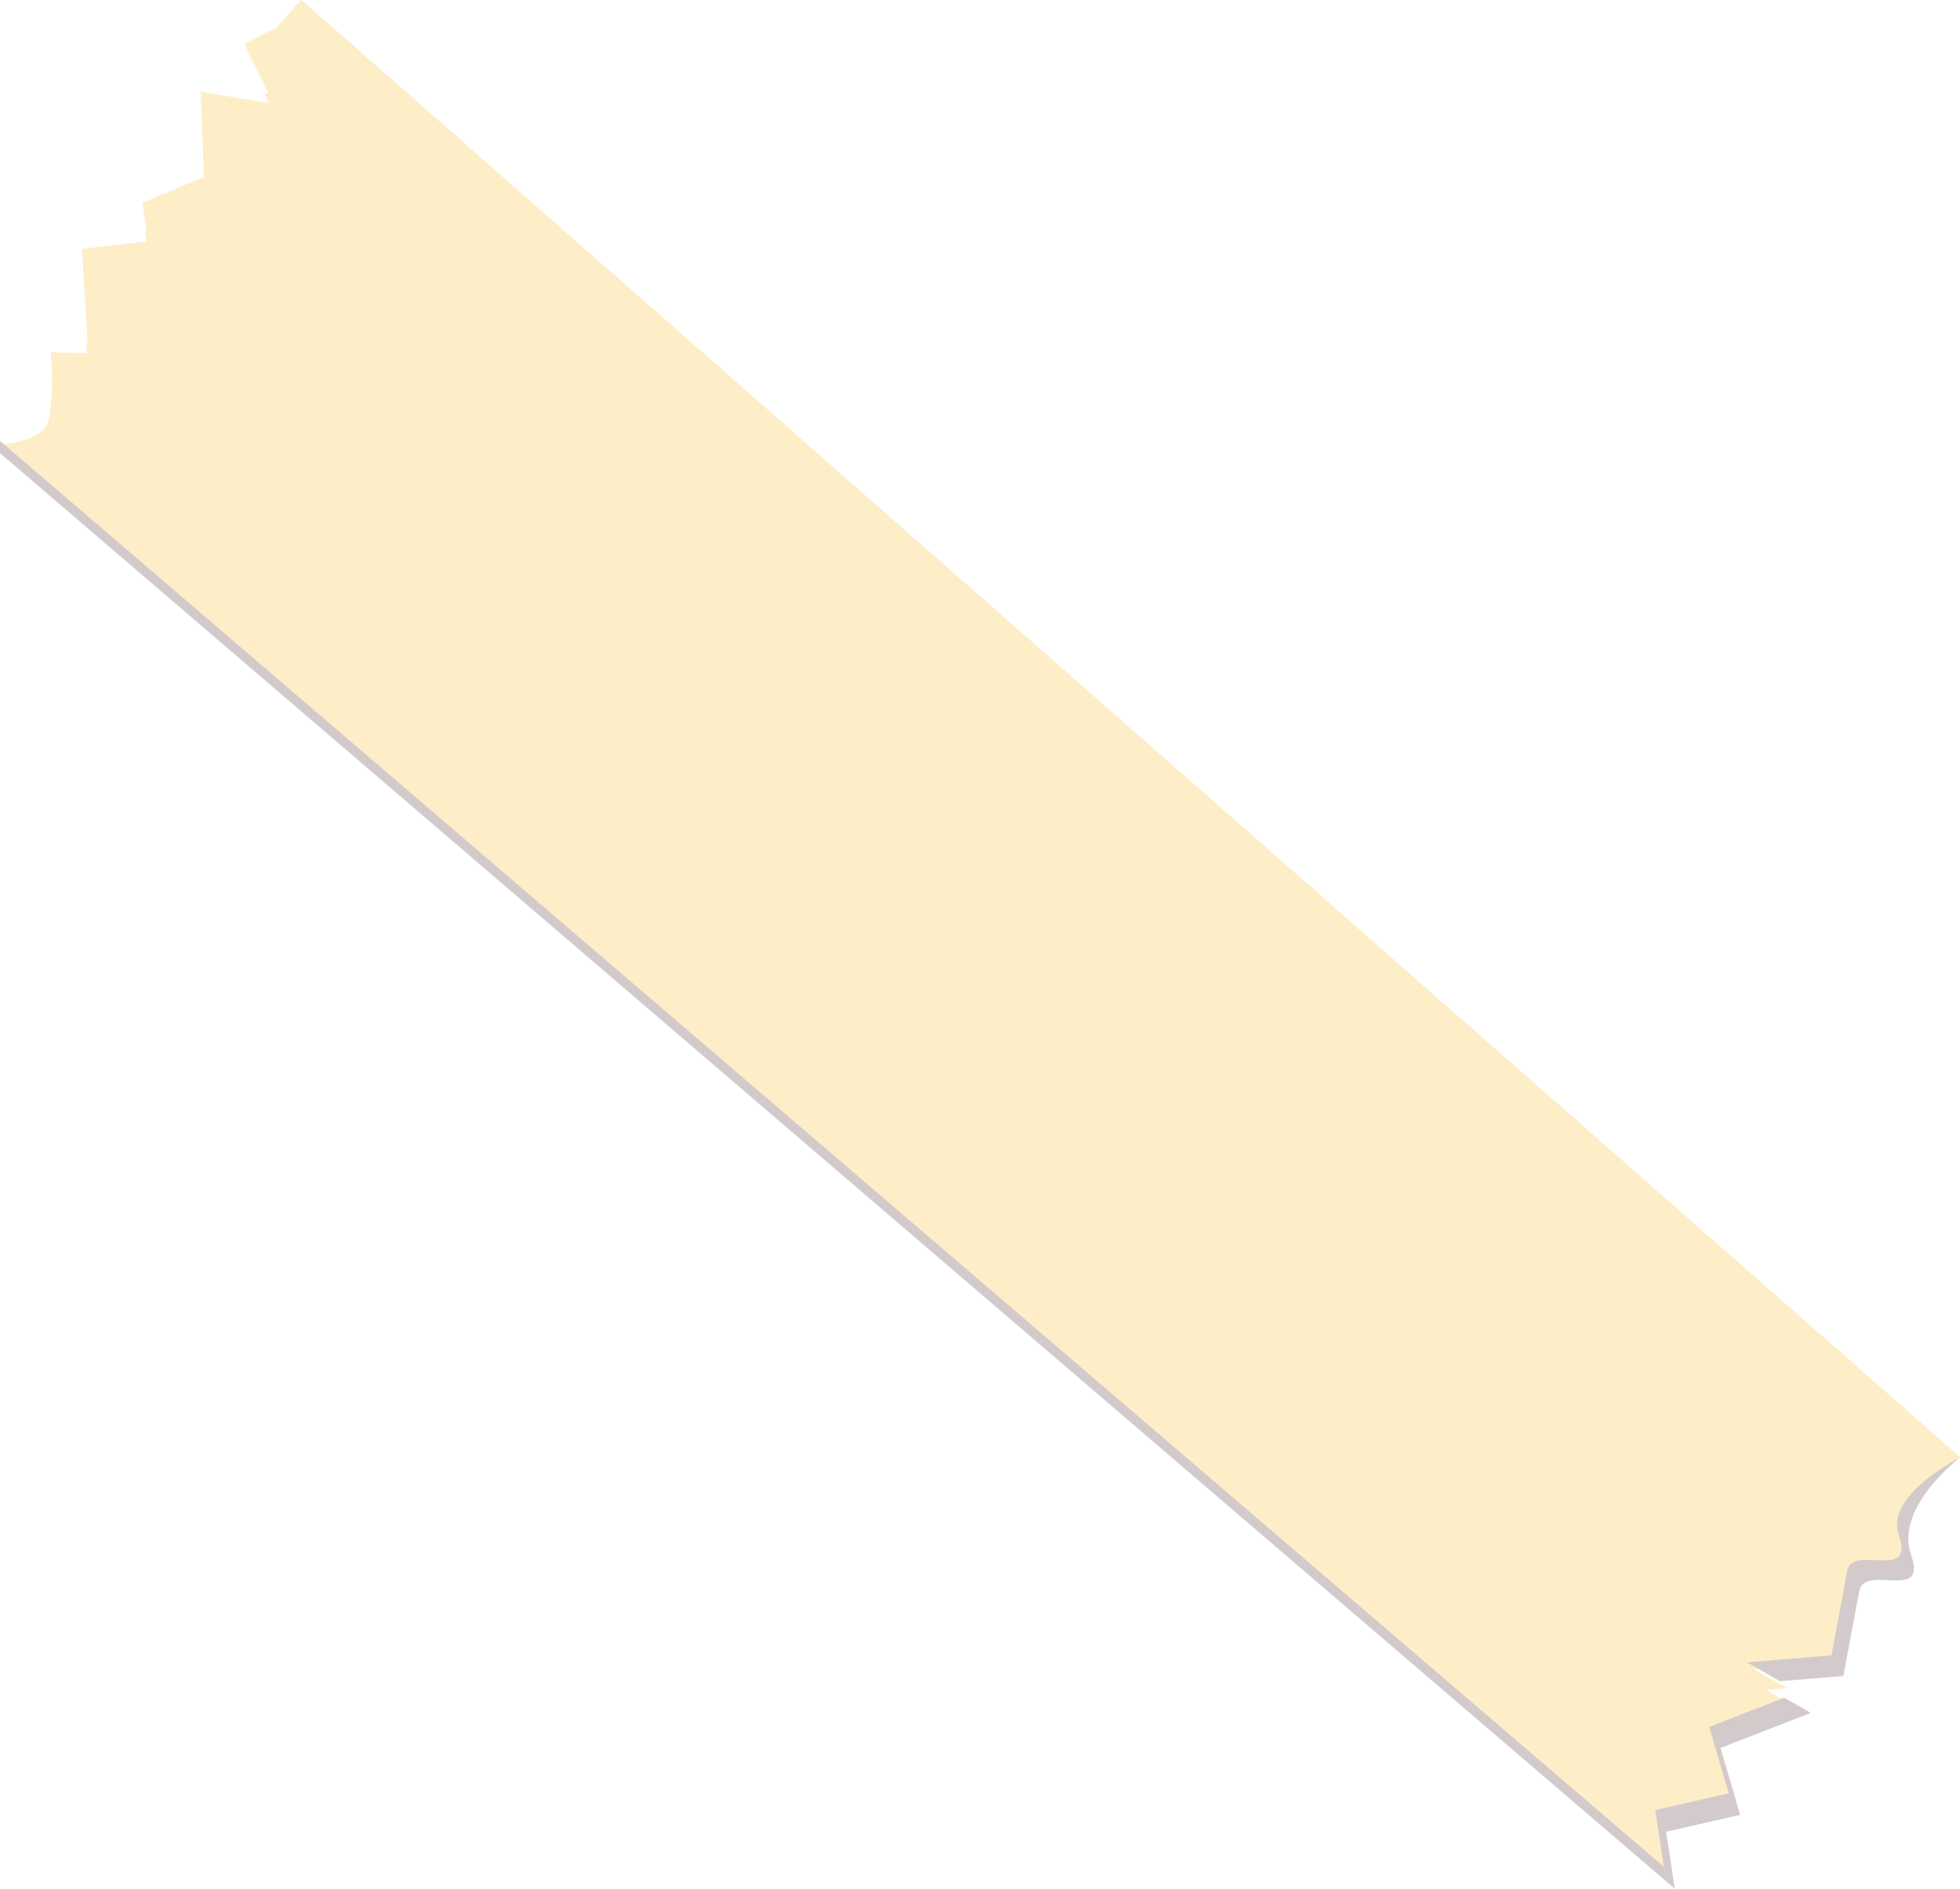 <svg xmlns:i="&amp;ns_ai;" xmlns="http://www.w3.org/2000/svg" xmlns:xlink="http://www.w3.org/1999/xlink" version="1.1" id="Layer_1" x="0" y="0" xml:space="preserve" width="160" height="154.22"><style type="text/css" id="style2"/><switch id="switch36" transform="translate(-32.46 -26.71)"><g i:extraneous="self" id="g34"><g id="g32"><defs id="defs5"><path id="SVGID_3_" d="M32.46 26.71h160v154.22h-160z"/></defs><clipPath id="SVGID_2_"><use xlink:href="#SVGID_3_" id="use7" x="0" y="0" width="100%" height="100%" overflow="visible"/></clipPath><g clip-path="url(#SVGID_2_)" id="g30"><defs id="defs11"><path id="SVGID_5_" d="M32.46 26.71h160v154.22h-160z"/></defs><clipPath id="SVGID_4_"><use xlink:href="#SVGID_5_" id="use13" x="0" y="0" width="100%" height="100%" overflow="visible"/></clipPath><g clip-path="url(#SVGID_4_)" id="g26" opacity=".72"><g id="g24"><defs id="defs17"><path id="SVGID_7_" d="M19.95 14.27h187.54v174.4H19.95z"/></defs><clipPath id="SVGID_6_"><use xlink:href="#SVGID_7_" id="use19" x="0" y="0" width="100%" height="100%" overflow="visible"/></clipPath><path d="M52.41 30.29l1.97 4.07-.36-.06.4.83-5.58-.93.24 6.16-.02.01.03.79-5 2.11.35 2.33-.14.02.12.81-5.27.6.46 7.64h-.1l.05.89-2.97-.09c.09.9.18 2.33.05 3.68-.02.58-.07 1.18-.17 1.72-.29 1.58-2.59 2.01-4.01 2.13l136.42 116.71-.7-4.63 6.01-1.36-1.6-5.42 6.13-2.4-2.12-1.21 1.76-.14-2.7-1.54 6.9-.57s.86-4.58 1.29-6.88c.43-2.29 5.58.93 4.21-2.95-1.15-3.25 4.41-6.92 4.41-6.92l-135.42-119-2 2.26z" clip-path="url(#SVGID_6_)" id="path22" fill="#fde7b2"/></g></g><path d="M177.75 163.98l5.19-.42 1.29-6.92c.43-2.31 5.61.94 4.24-2.97-1.38-3.9 4-7.96 4-7.96s-6.16 3.08-5.01 6.33c1.37 3.88-3.78.66-4.21 2.95-.43 2.29-1.28 6.88-1.28 6.88l-6.9.57zM32.46 63.71l136.72 117.22-.71-4.66 6.04-1.37-1.61-5.46 7.38-2.87-2.17-1.24-6.13 2.39 1.6 5.42-6 1.36.7 4.63L32.46 62.71z" clip-path="url(#SVGID_4_)" id="path28" fill="#d3cbcb"/></g></g></g></switch></svg>